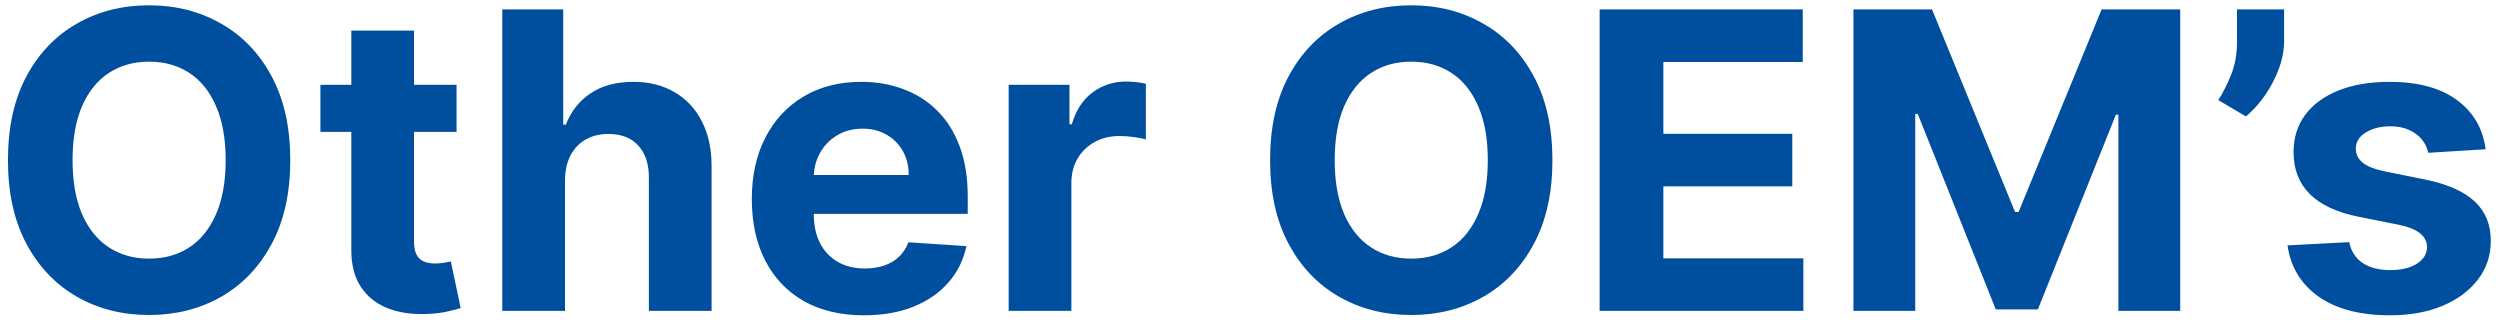 <svg width="193" height="25" viewBox="0 0 193 25" fill="none" xmlns="http://www.w3.org/2000/svg">
<path d="M22.409 12.364C22.409 14.902 21.928 17.061 20.966 18.841C20.011 20.621 18.708 21.981 17.057 22.921C15.413 23.852 13.564 24.318 11.511 24.318C9.443 24.318 7.587 23.849 5.943 22.909C4.299 21.97 3 20.61 2.045 18.829C1.091 17.049 0.614 14.894 0.614 12.364C0.614 9.826 1.091 7.667 2.045 5.886C3 4.106 4.299 2.75 5.943 1.818C7.587 0.879 9.443 0.409 11.511 0.409C13.564 0.409 15.413 0.879 17.057 1.818C18.708 2.75 20.011 4.106 20.966 5.886C21.928 7.667 22.409 9.826 22.409 12.364ZM17.421 12.364C17.421 10.72 17.174 9.333 16.682 8.205C16.197 7.076 15.511 6.22 14.625 5.636C13.739 5.053 12.701 4.761 11.511 4.761C10.322 4.761 9.284 5.053 8.398 5.636C7.511 6.22 6.822 7.076 6.33 8.205C5.845 9.333 5.602 10.72 5.602 12.364C5.602 14.008 5.845 15.394 6.33 16.523C6.822 17.651 7.511 18.508 8.398 19.091C9.284 19.674 10.322 19.966 11.511 19.966C12.701 19.966 13.739 19.674 14.625 19.091C15.511 18.508 16.197 17.651 16.682 16.523C17.174 15.394 17.421 14.008 17.421 12.364ZM35.247 6.545V10.182H24.736V6.545H35.247ZM27.122 2.364H31.963V18.636C31.963 19.083 32.031 19.432 32.168 19.682C32.304 19.924 32.493 20.095 32.736 20.193C32.986 20.292 33.274 20.341 33.599 20.341C33.827 20.341 34.054 20.322 34.281 20.284C34.508 20.239 34.683 20.204 34.804 20.182L35.565 23.784C35.323 23.86 34.982 23.947 34.543 24.046C34.103 24.151 33.569 24.216 32.94 24.239C31.774 24.284 30.751 24.129 29.872 23.773C29.001 23.417 28.323 22.864 27.838 22.114C27.353 21.364 27.115 20.417 27.122 19.273V2.364ZM43.617 13.909V24H38.776V0.727H43.48V9.625H43.685C44.079 8.595 44.715 7.788 45.594 7.205C46.472 6.614 47.575 6.318 48.901 6.318C50.113 6.318 51.169 6.583 52.071 7.114C52.98 7.636 53.685 8.39 54.185 9.375C54.692 10.352 54.942 11.523 54.935 12.886V24H50.094V13.75C50.101 12.674 49.829 11.837 49.276 11.239C48.73 10.64 47.965 10.341 46.98 10.341C46.321 10.341 45.738 10.481 45.23 10.761C44.73 11.042 44.336 11.451 44.048 11.989C43.768 12.519 43.624 13.159 43.617 13.909ZM66.699 24.341C64.903 24.341 63.358 23.977 62.062 23.25C60.775 22.515 59.782 21.477 59.085 20.136C58.388 18.788 58.04 17.193 58.04 15.352C58.04 13.557 58.388 11.981 59.085 10.625C59.782 9.269 60.763 8.212 62.028 7.455C63.301 6.697 64.794 6.318 66.506 6.318C67.657 6.318 68.729 6.504 69.722 6.875C70.722 7.239 71.593 7.788 72.335 8.523C73.085 9.258 73.669 10.182 74.085 11.296C74.502 12.402 74.71 13.697 74.71 15.182V16.511H59.972V13.511H70.153C70.153 12.814 70.002 12.197 69.699 11.659C69.396 11.121 68.975 10.701 68.438 10.398C67.907 10.087 67.29 9.932 66.585 9.932C65.85 9.932 65.199 10.102 64.631 10.443C64.07 10.777 63.631 11.227 63.312 11.796C62.994 12.356 62.831 12.981 62.824 13.671V16.523C62.824 17.386 62.983 18.133 63.301 18.761C63.627 19.39 64.085 19.875 64.676 20.216C65.267 20.557 65.968 20.727 66.778 20.727C67.316 20.727 67.809 20.651 68.256 20.5C68.703 20.349 69.085 20.121 69.403 19.818C69.722 19.515 69.964 19.144 70.131 18.704L74.608 19C74.381 20.076 73.915 21.015 73.21 21.818C72.513 22.614 71.612 23.235 70.506 23.682C69.407 24.121 68.138 24.341 66.699 24.341ZM77.869 24V6.545H82.562V9.591H82.744C83.062 8.508 83.597 7.689 84.347 7.136C85.097 6.576 85.96 6.295 86.938 6.295C87.18 6.295 87.441 6.311 87.722 6.341C88.002 6.371 88.248 6.413 88.46 6.466V10.761C88.233 10.693 87.919 10.633 87.517 10.579C87.115 10.527 86.748 10.5 86.415 10.5C85.703 10.5 85.066 10.655 84.506 10.966C83.953 11.269 83.513 11.693 83.188 12.239C82.869 12.784 82.71 13.413 82.71 14.125V24H77.869ZM119.847 12.364C119.847 14.902 119.366 17.061 118.403 18.841C117.449 20.621 116.146 21.981 114.494 22.921C112.85 23.852 111.002 24.318 108.949 24.318C106.881 24.318 105.025 23.849 103.381 22.909C101.737 21.97 100.438 20.61 99.483 18.829C98.528 17.049 98.051 14.894 98.051 12.364C98.051 9.826 98.528 7.667 99.483 5.886C100.438 4.106 101.737 2.75 103.381 1.818C105.025 0.879 106.881 0.409 108.949 0.409C111.002 0.409 112.85 0.879 114.494 1.818C116.146 2.75 117.449 4.106 118.403 5.886C119.366 7.667 119.847 9.826 119.847 12.364ZM114.858 12.364C114.858 10.72 114.612 9.333 114.119 8.205C113.634 7.076 112.949 6.22 112.062 5.636C111.176 5.053 110.138 4.761 108.949 4.761C107.759 4.761 106.722 5.053 105.835 5.636C104.949 6.22 104.259 7.076 103.767 8.205C103.282 9.333 103.04 10.72 103.04 12.364C103.04 14.008 103.282 15.394 103.767 16.523C104.259 17.651 104.949 18.508 105.835 19.091C106.722 19.674 107.759 19.966 108.949 19.966C110.138 19.966 111.176 19.674 112.062 19.091C112.949 18.508 113.634 17.651 114.119 16.523C114.612 15.394 114.858 14.008 114.858 12.364ZM123.491 24V0.727H139.173V4.784H128.412V10.329H138.366V14.386H128.412V19.943H139.219V24H123.491ZM143.085 0.727H149.153L155.562 16.364H155.835L162.244 0.727H168.312V24H163.54V8.852H163.347L157.324 23.886H154.074L148.051 8.795H147.858V24H143.085V0.727ZM176.332 0.727V3.182C176.332 3.879 176.196 4.591 175.923 5.318C175.658 6.038 175.302 6.72 174.855 7.364C174.408 8 173.92 8.542 173.389 8.989L171.253 7.727C171.632 7.129 171.965 6.466 172.253 5.739C172.548 5.011 172.696 4.167 172.696 3.205V0.727H176.332ZM191.892 11.523L187.46 11.796C187.384 11.417 187.222 11.076 186.972 10.773C186.722 10.462 186.392 10.216 185.983 10.034C185.581 9.845 185.1 9.75 184.54 9.75C183.79 9.75 183.157 9.909 182.642 10.227C182.127 10.538 181.869 10.954 181.869 11.477C181.869 11.894 182.036 12.246 182.369 12.534C182.703 12.822 183.275 13.053 184.085 13.227L187.244 13.864C188.941 14.212 190.206 14.773 191.04 15.546C191.873 16.318 192.29 17.333 192.29 18.591C192.29 19.735 191.953 20.739 191.278 21.602C190.612 22.466 189.695 23.14 188.528 23.625C187.369 24.102 186.032 24.341 184.517 24.341C182.206 24.341 180.366 23.86 178.994 22.898C177.631 21.928 176.831 20.61 176.597 18.943L181.358 18.693C181.502 19.398 181.85 19.936 182.403 20.307C182.956 20.671 183.665 20.852 184.528 20.852C185.377 20.852 186.059 20.689 186.574 20.364C187.097 20.03 187.362 19.602 187.369 19.079C187.362 18.64 187.176 18.28 186.812 18C186.449 17.712 185.888 17.492 185.131 17.341L182.108 16.739C180.403 16.398 179.134 15.807 178.301 14.966C177.475 14.125 177.062 13.053 177.062 11.75C177.062 10.629 177.366 9.663 177.972 8.852C178.585 8.042 179.445 7.417 180.551 6.977C181.665 6.538 182.968 6.318 184.46 6.318C186.665 6.318 188.4 6.784 189.665 7.716C190.938 8.648 191.68 9.917 191.892 11.523Z" fill="#004F9F"/>
</svg>
